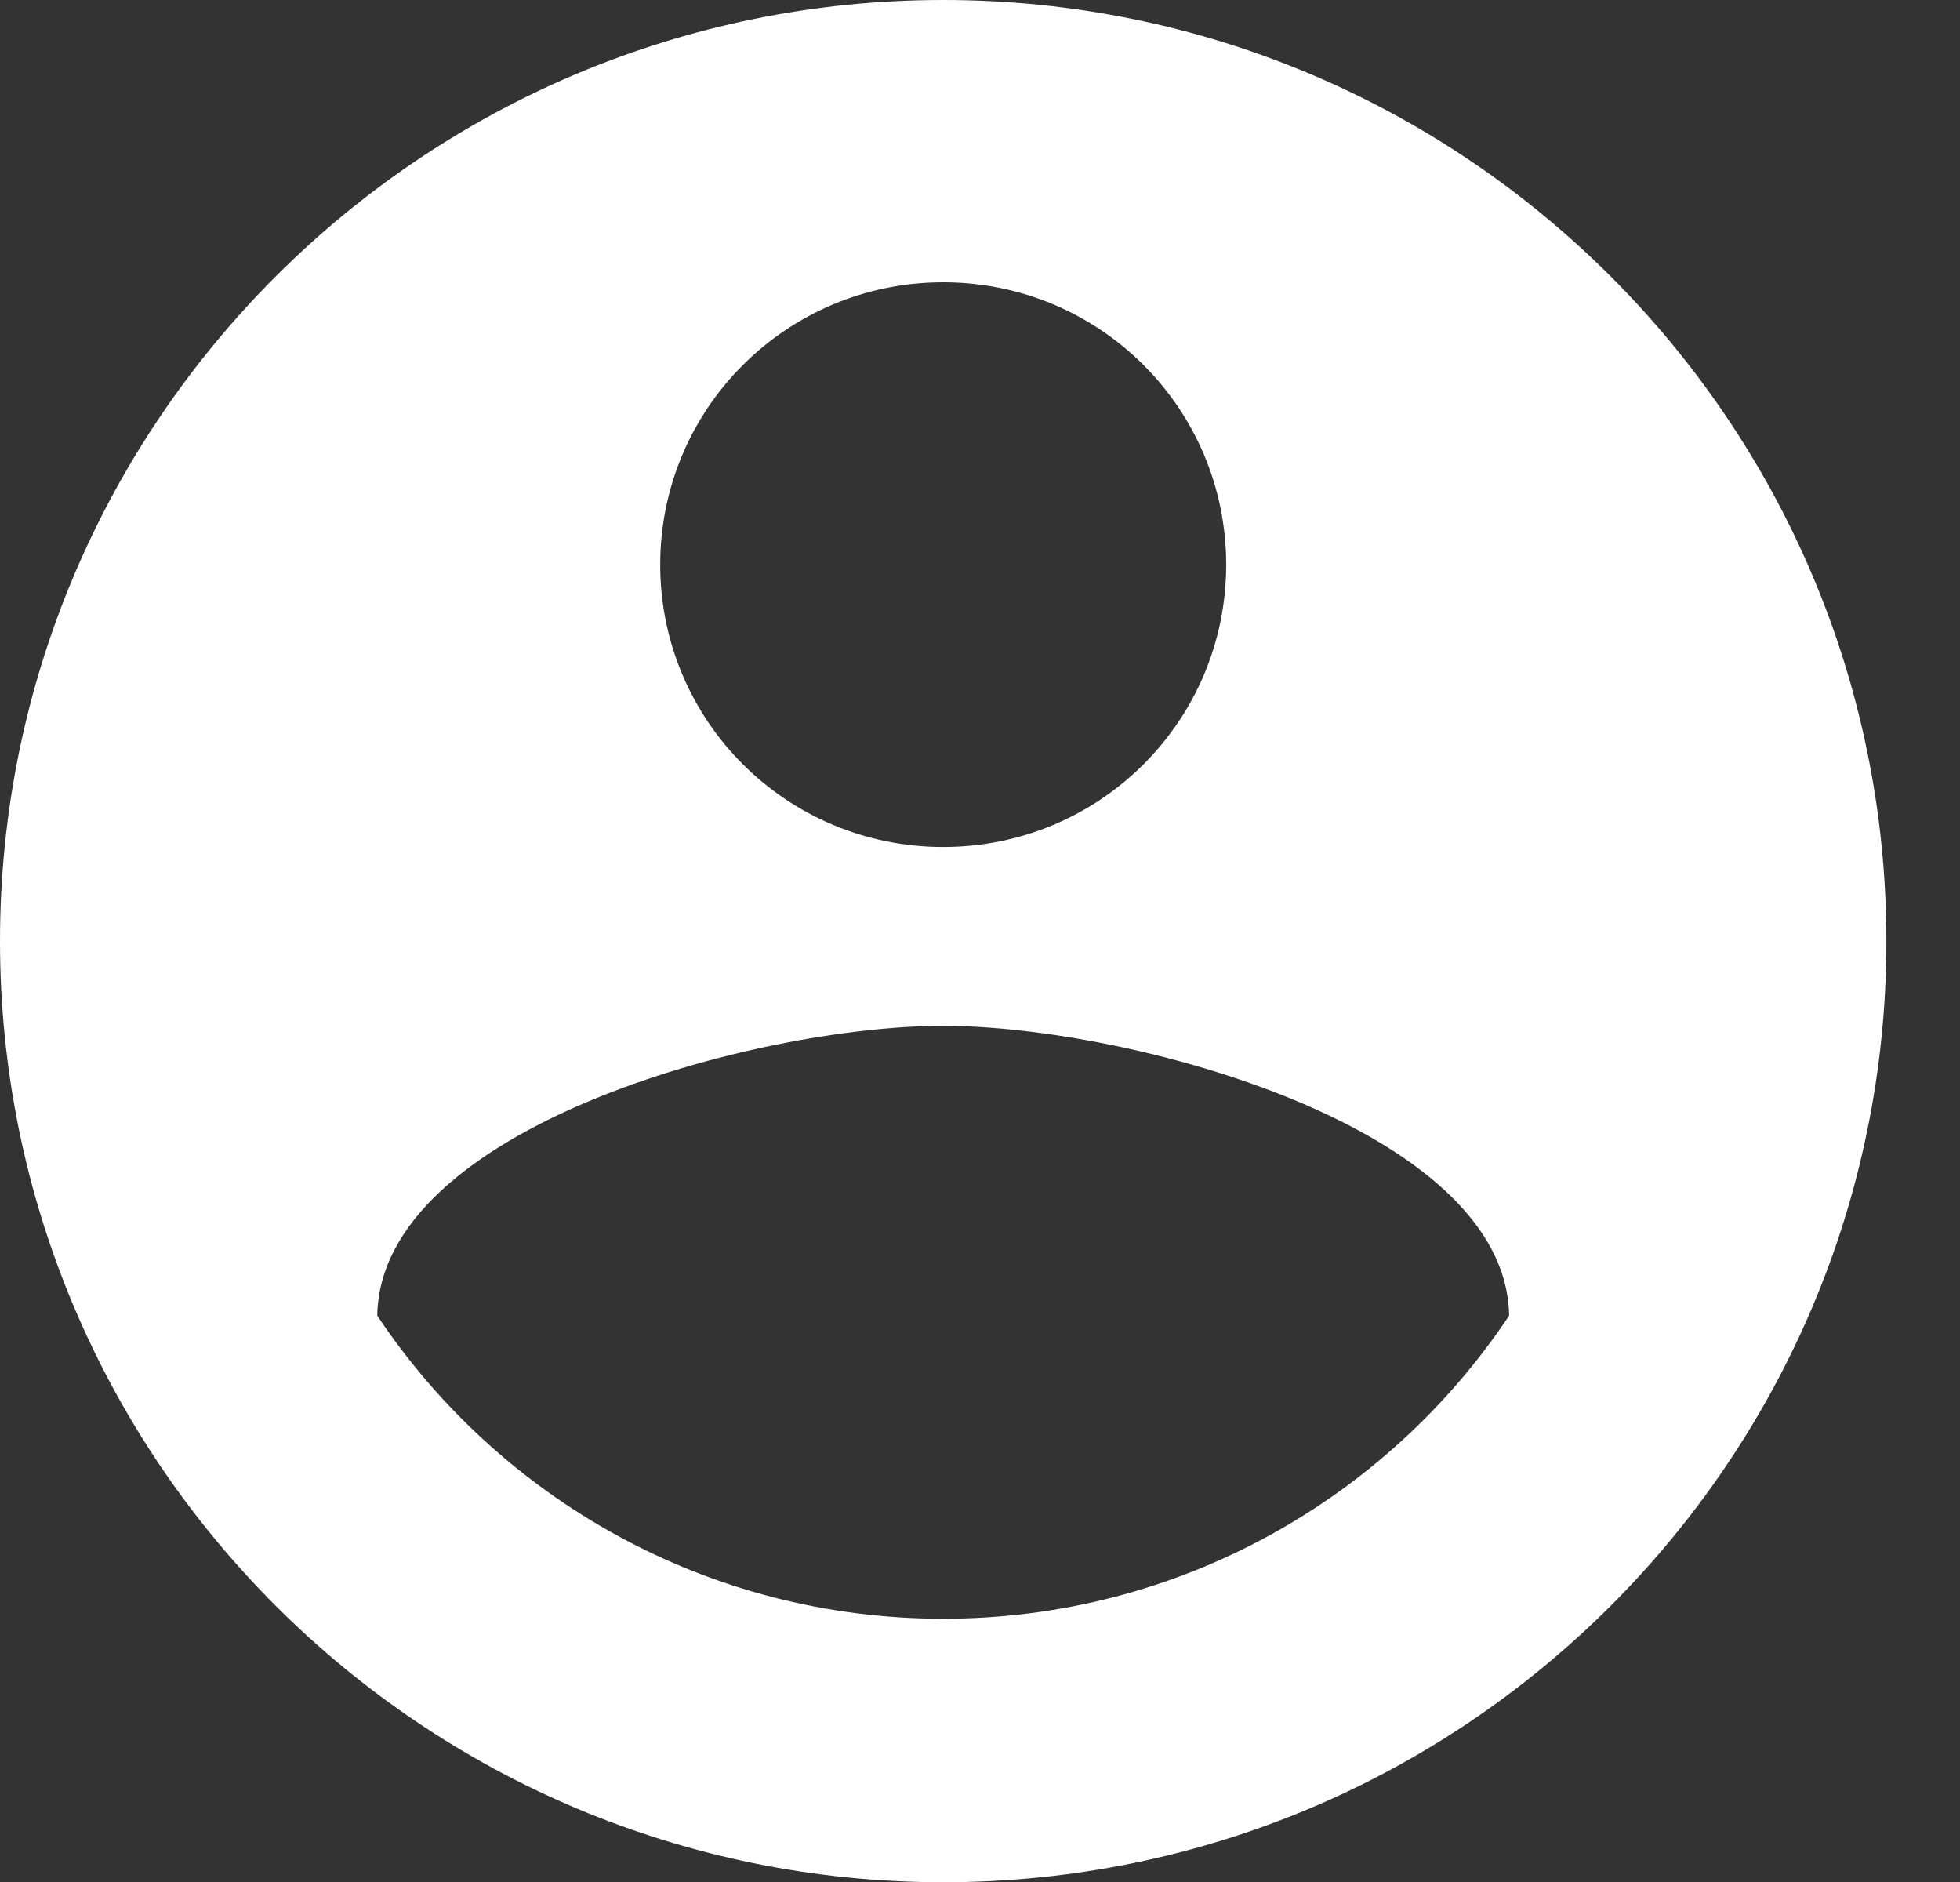 <svg width="25" height="24" viewBox="0 0 25 24" fill="none" xmlns="http://www.w3.org/2000/svg">
<rect x="0" y="0" width="25" height="24" fill="#333333" stroke="none"/>
<path d="M12.031 0C5.39 0 0 5.377 0 12.002C0 18.626 5.39 24.003 12.031 24.003C18.672 24.003 24.061 18.626 24.061 12.002C24.061 5.377 18.672 0 12.031 0ZM12.031 3.6C14.028 3.6 15.64 5.209 15.64 7.201C15.64 9.193 14.028 10.801 12.031 10.801C10.034 10.801 8.421 9.193 8.421 7.201C8.421 5.209 10.034 3.6 12.031 3.6ZM12.031 20.643C9.023 20.643 6.364 19.106 4.812 16.778C4.848 14.39 9.624 13.082 12.031 13.082C14.425 13.082 19.213 14.39 19.249 16.778C17.697 19.106 15.038 20.643 12.031 20.643Z" fill="white"/>
</svg>
